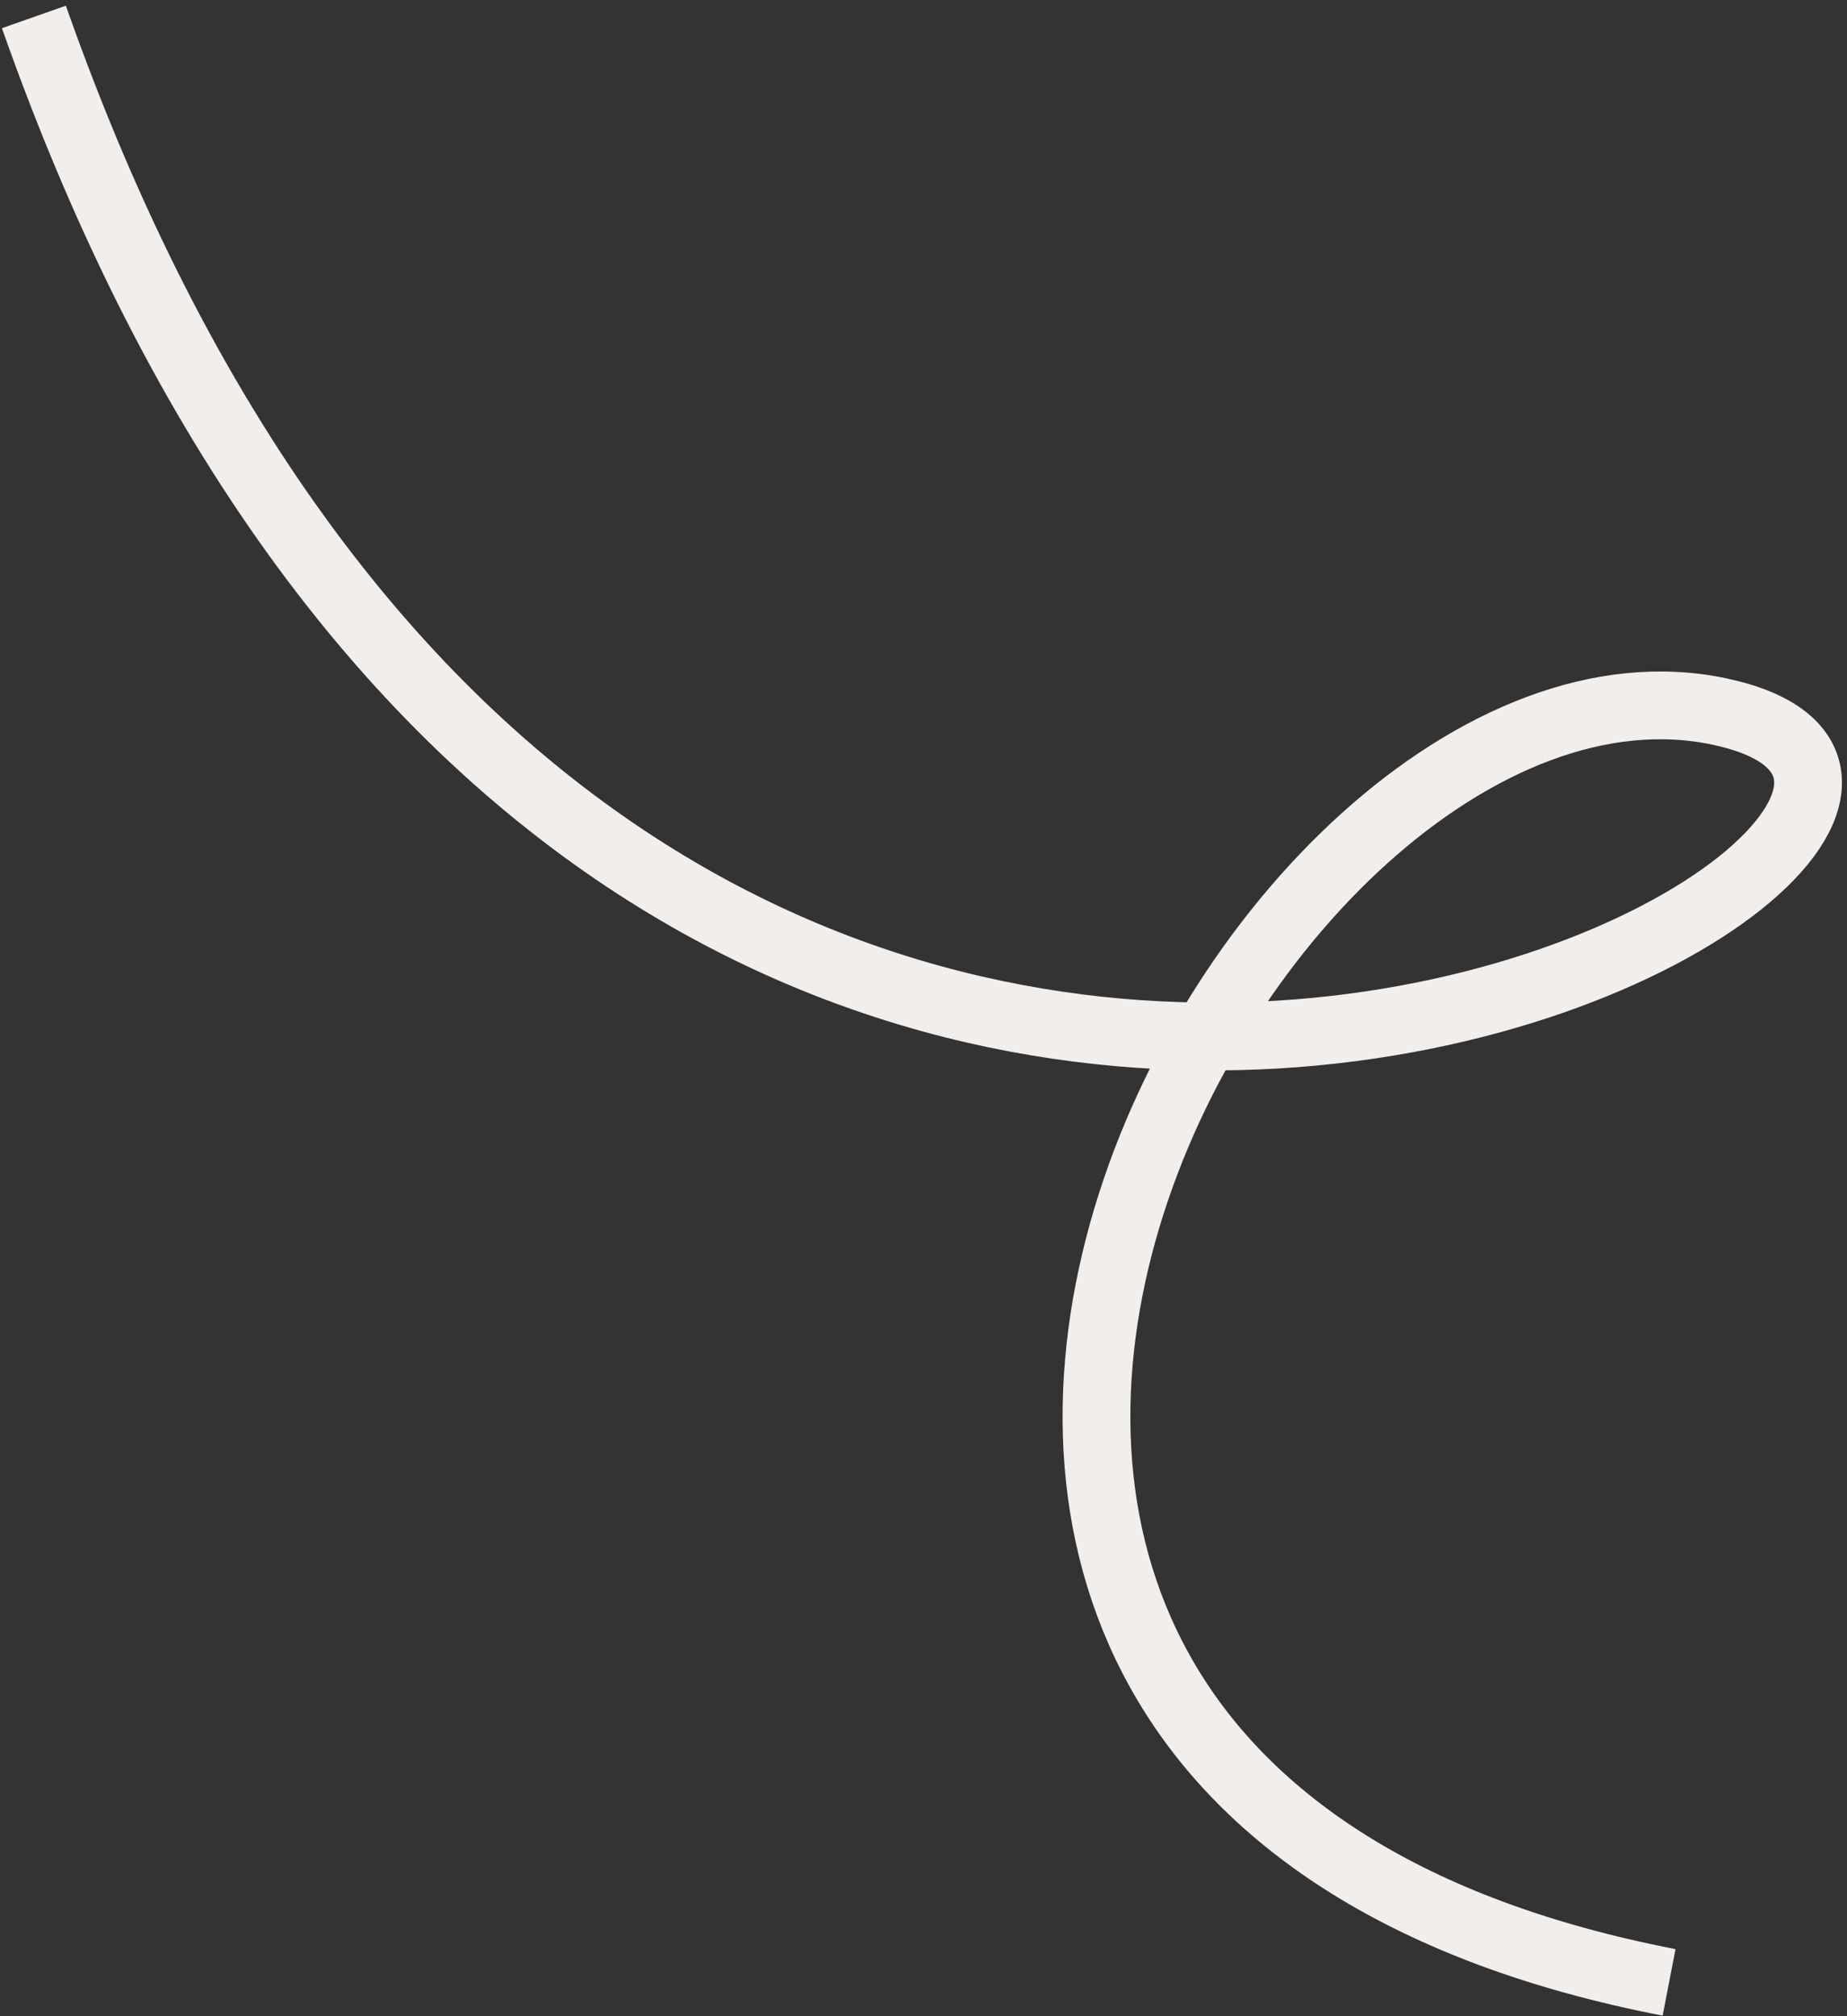 <?xml version="1.0" encoding="UTF-8"?> <svg xmlns="http://www.w3.org/2000/svg" width="109" height="119" viewBox="0 0 109 119" fill="none"><rect x="0" y="0" width="109" height="119" fill="#333333" stroke="none"/><path d="M2 1C37 100.5 129.5 48 101.5 42C73.5 36 36.5 105 98.5 117" stroke="#F1EEEB" stroke-width="4"></path></svg> 